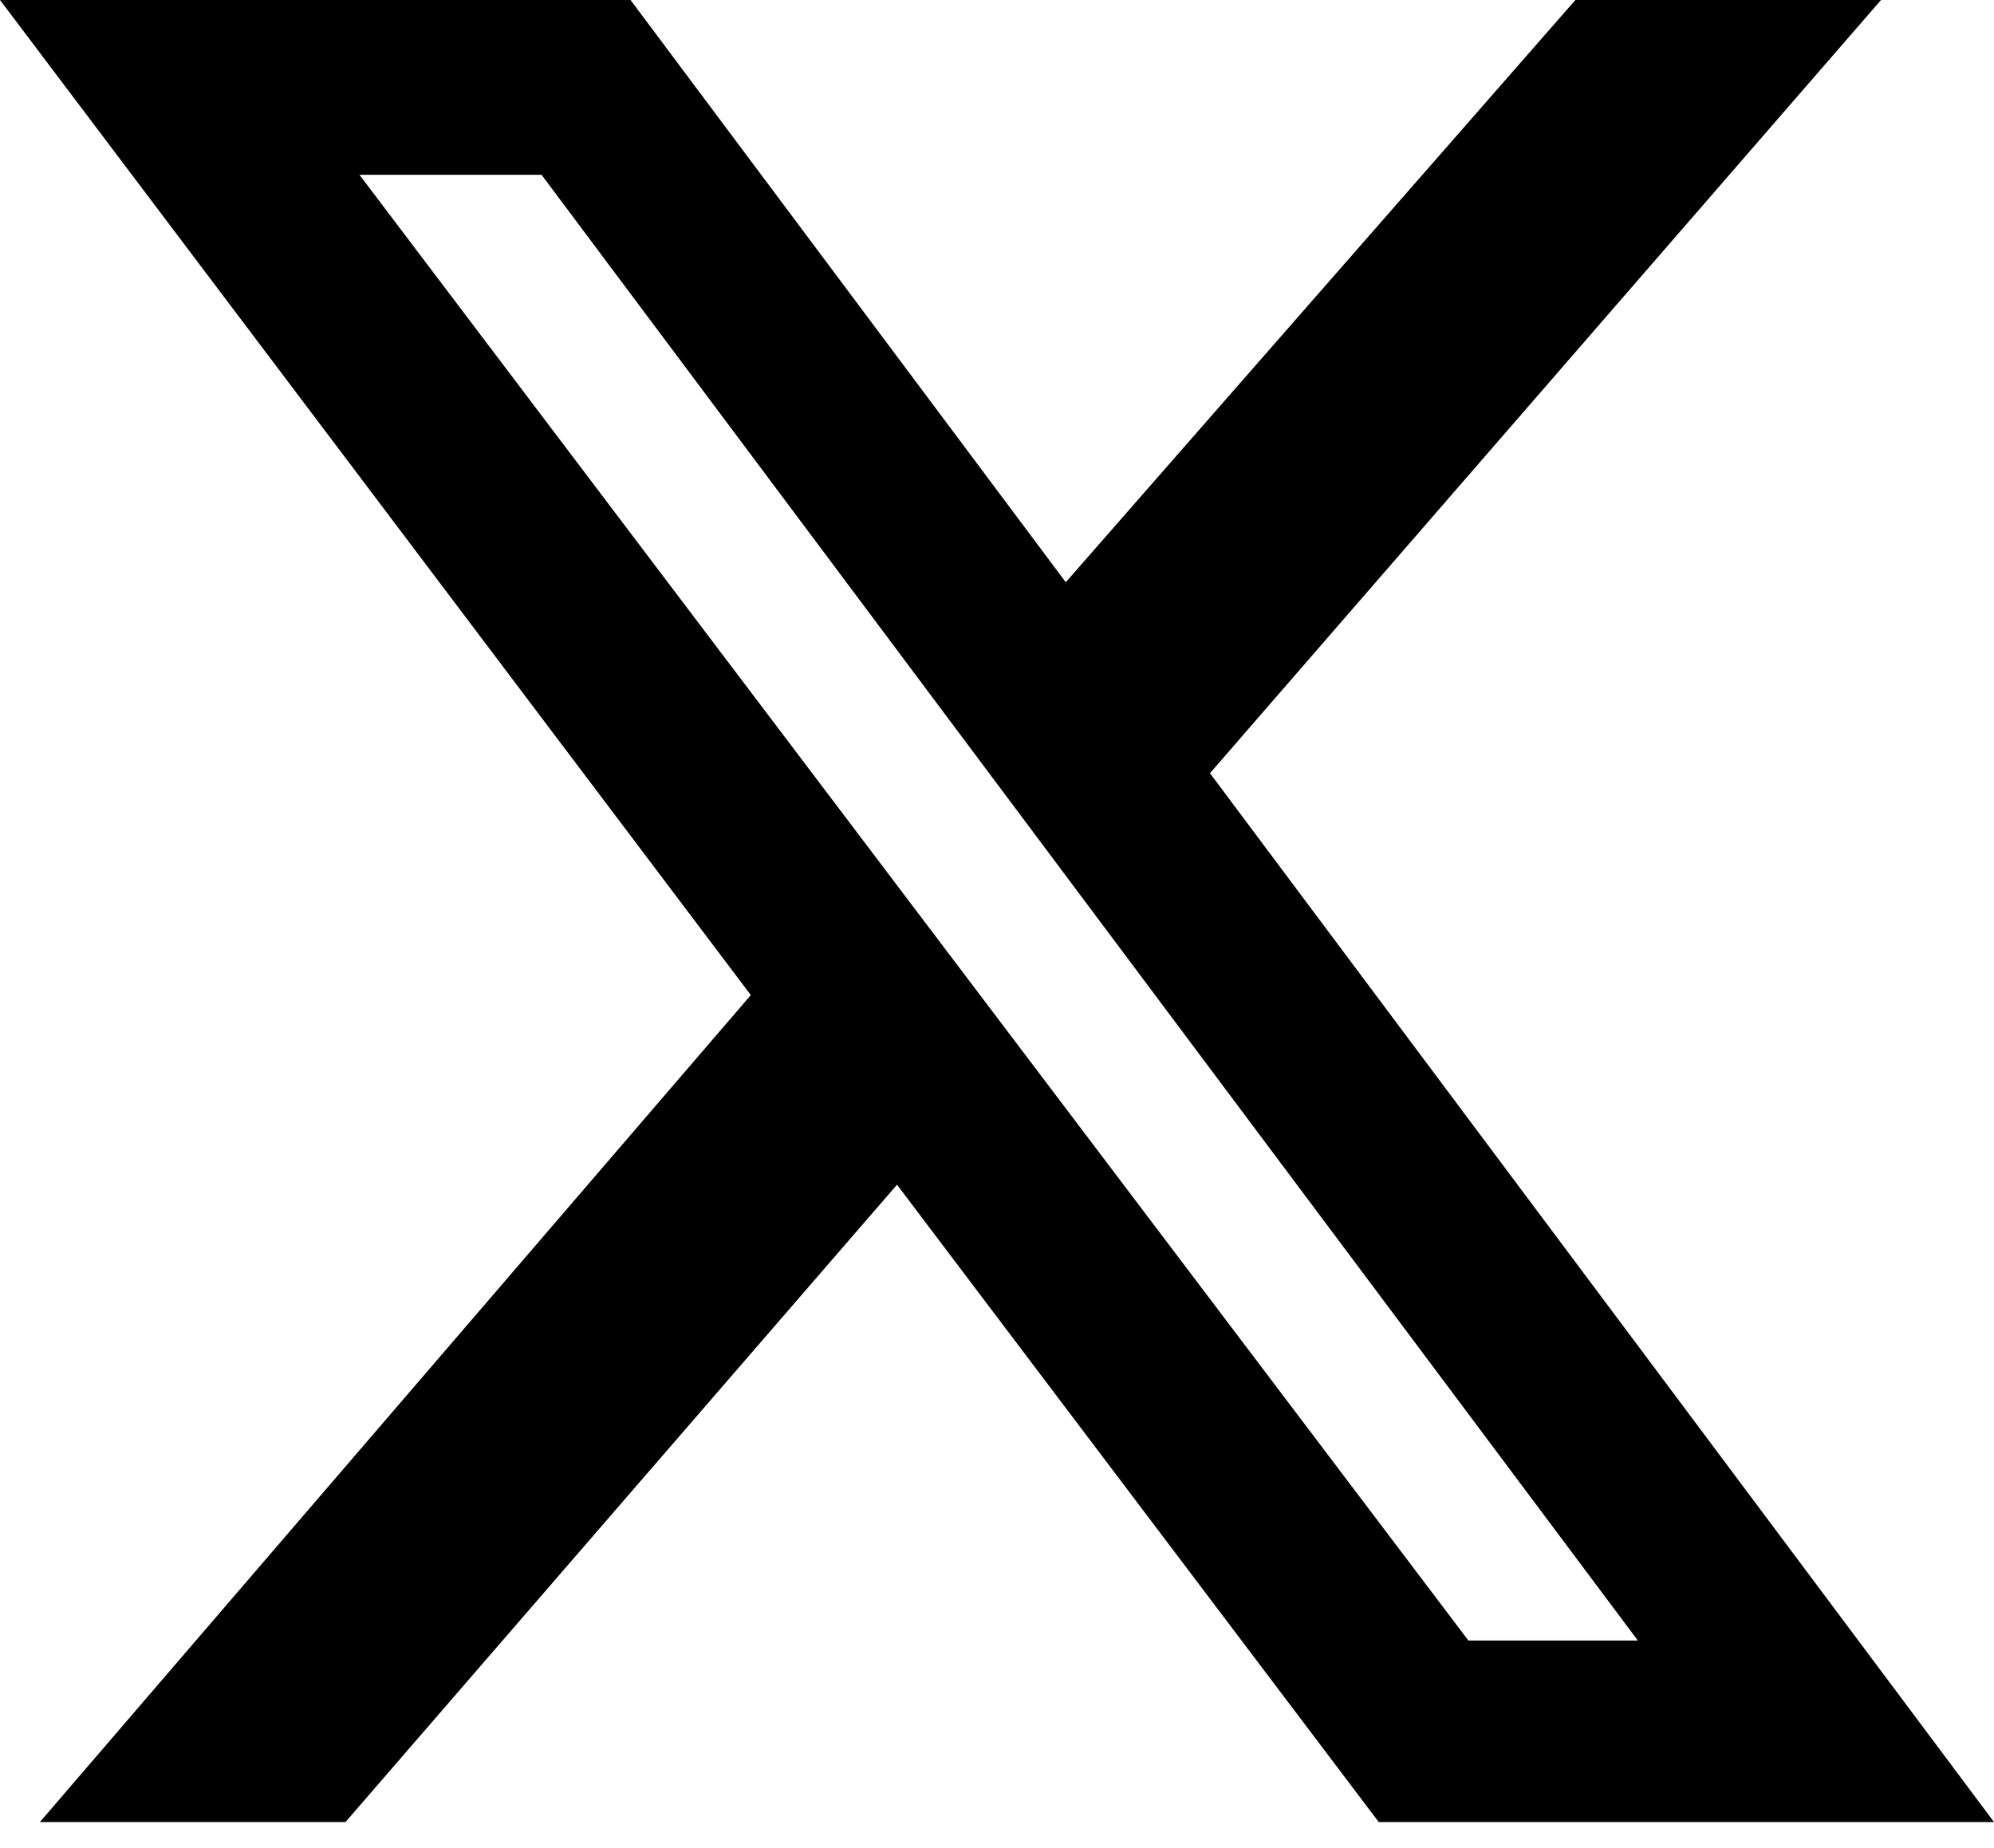 <svg width="41" height="38" viewBox="0 0 41 38" fill="none" xmlns="http://www.w3.org/2000/svg">
<path d="M32.393 0H38.677L24.879 15.899L41 37.465H28.349L18.444 24.36L7.104 37.465H0.82L15.438 20.461L0 0H12.965L21.914 11.972L32.393 0ZM30.193 33.733H33.677L11.135 3.594H7.391L30.193 33.733Z" fill="black"/>
</svg>
